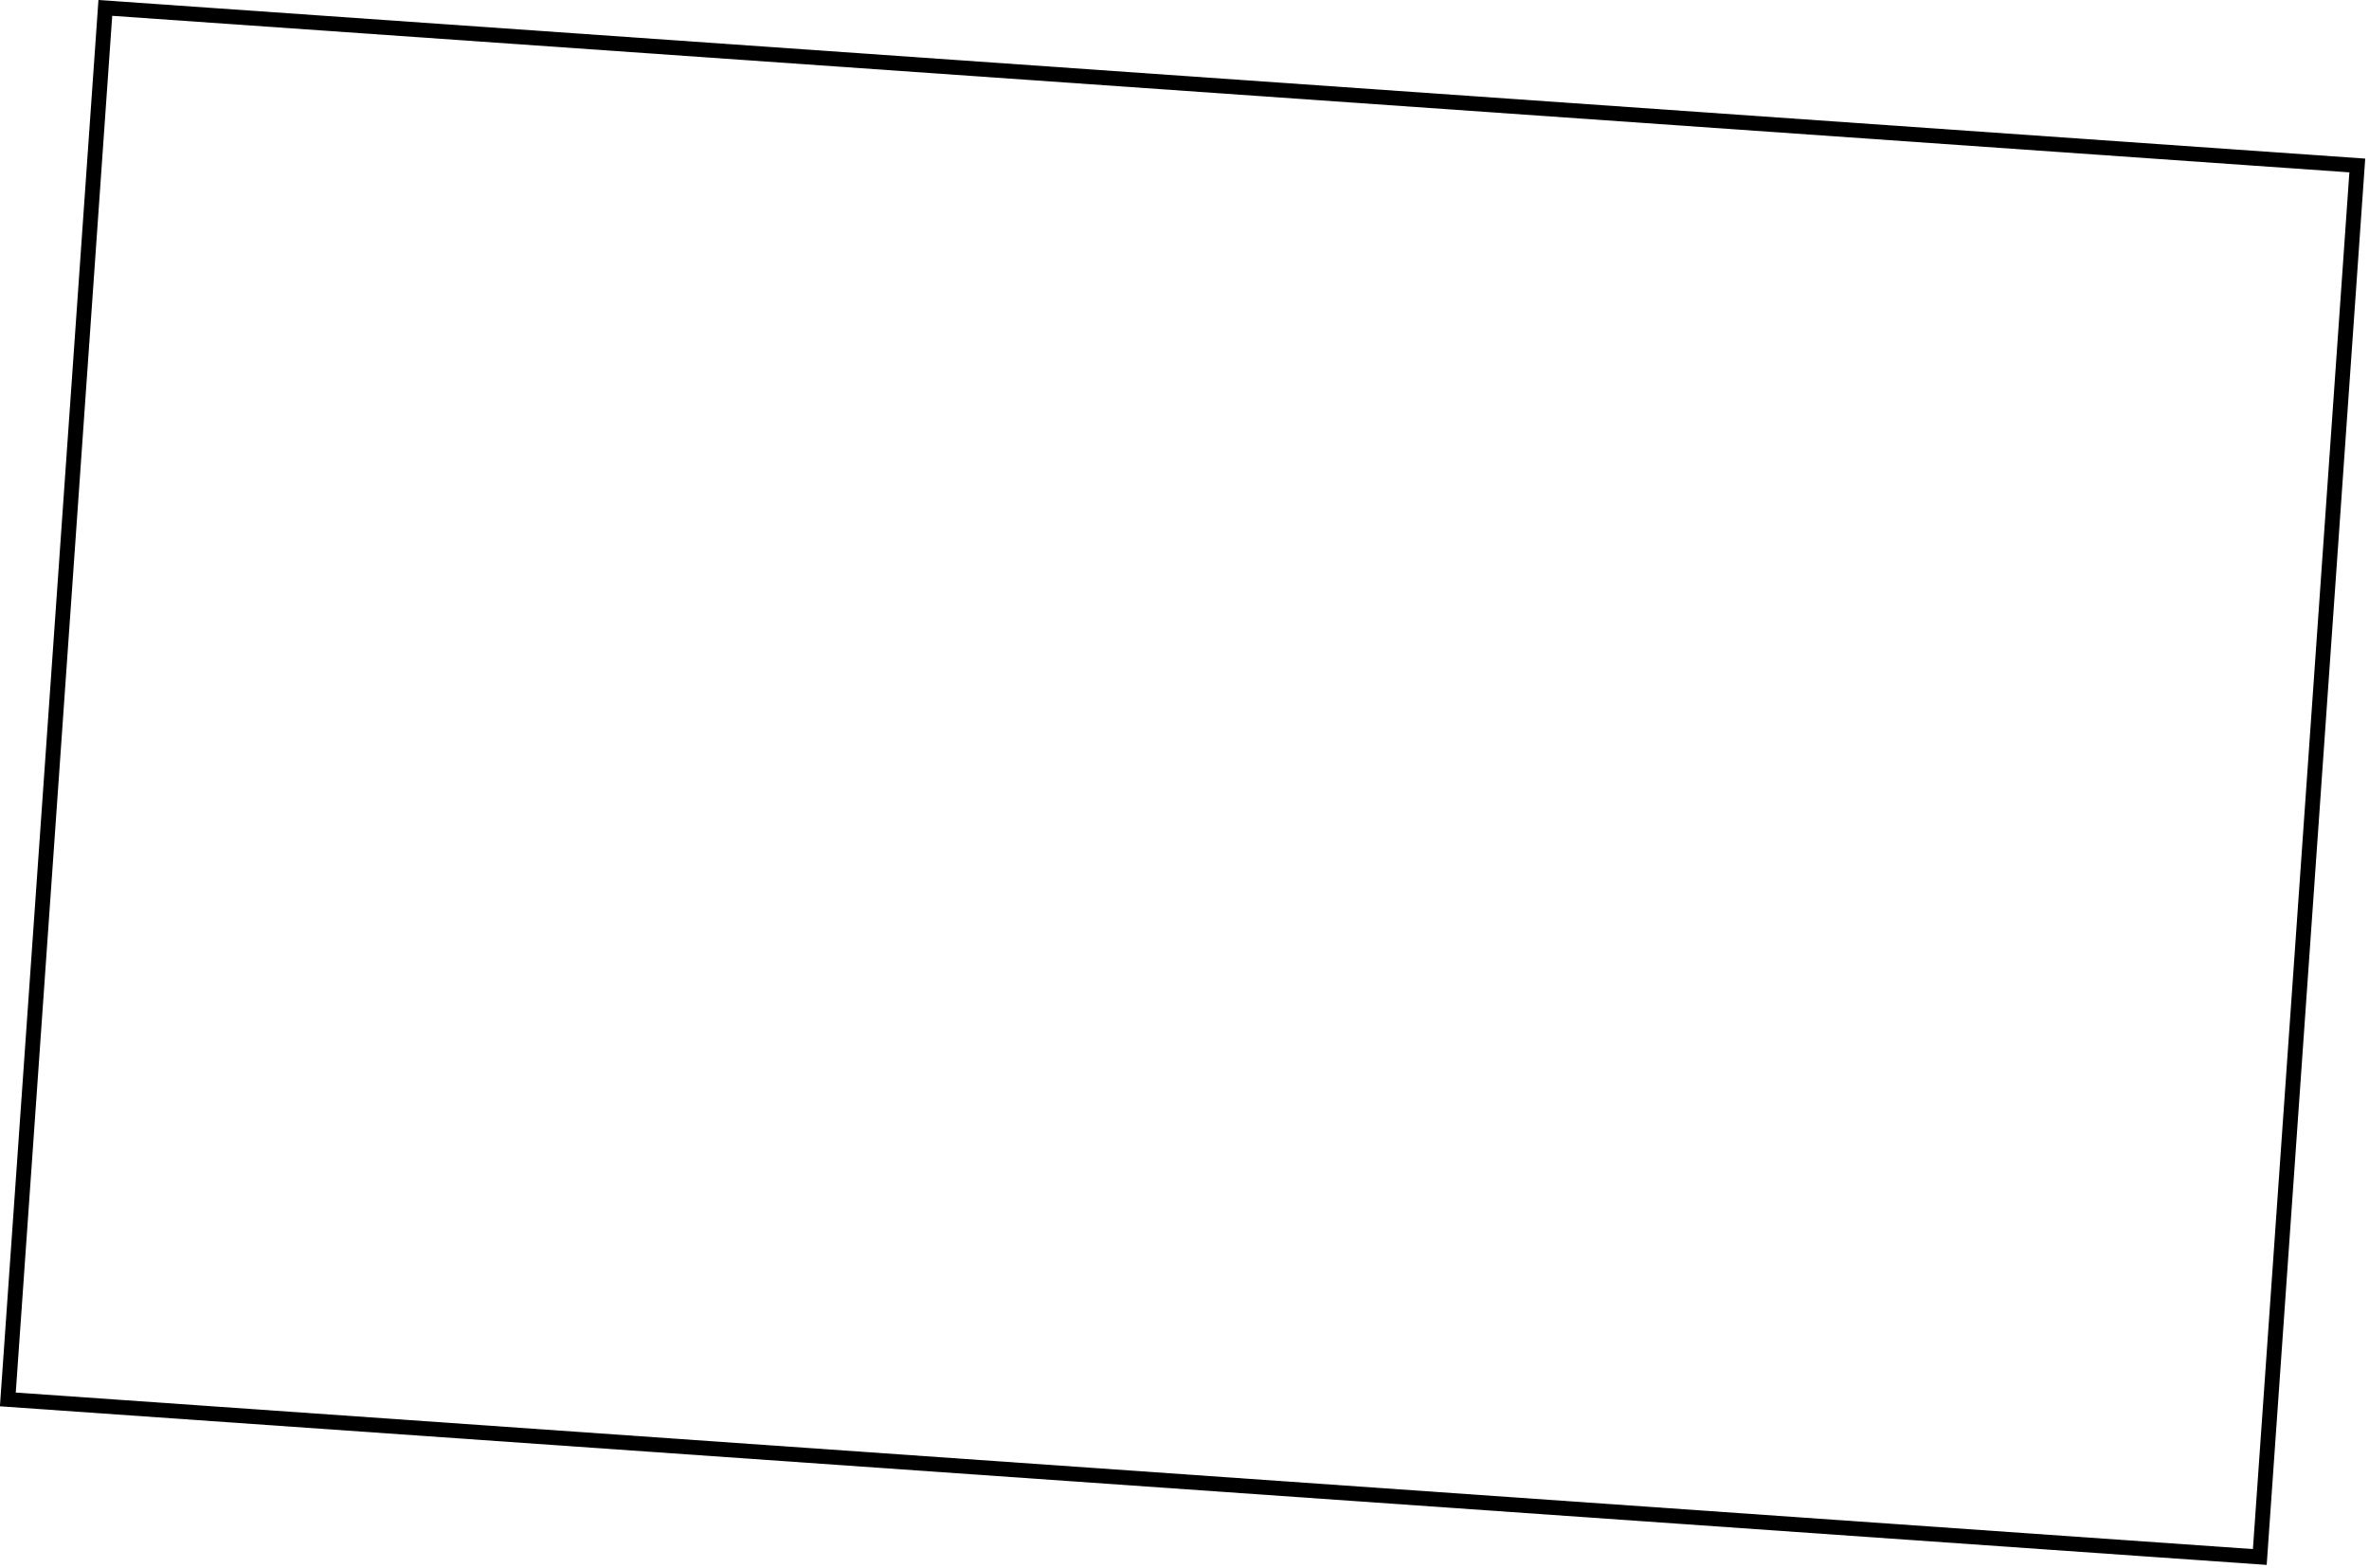 <?xml version="1.0" encoding="UTF-8" standalone="no"?>
<svg
   width="695"
   height="460"
   viewBox="0 0 695 460"
   version="1.1"
   id="svg7"
   sodipodi:docname="Rectangle 226.svg"
   inkscape:version="1.1.2 (b8e25be833, 2022-02-05)"
   xmlns:inkscape="http://www.inkscape.org/namespaces/inkscape"
   xmlns:sodipodi="http://sodipodi.sourceforge.net/DTD/sodipodi-0.dtd"
   xmlns="http://www.w3.org/2000/svg"
   xmlns:svg="http://www.w3.org/2000/svg">
  <defs
     id="defs11" />
  <sodipodi:namedview
     id="namedview9"
     pagecolor="#ffffff"
     bordercolor="#666666"
     borderopacity="1.0"
     inkscape:pageshadow="2"
     inkscape:pageopacity="0.0"
     inkscape:pagecheckerboard="0"
     showgrid="false"
     inkscape:zoom="1.0823183"
     inkscape:cx="318.76021"
     inkscape:cy="380.2024"
     inkscape:window-width="1920"
     inkscape:window-height="991"
     inkscape:window-x="-9"
     inkscape:window-y="-9"
     inkscape:window-maximized="1"
     inkscape:current-layer="svg7" />
  <g
     id="Rectangle_226"
     data-name="Rectangle 226"
     transform="matrix(1.086,0.076,-0.076,1.085,28.883,0)"
     fill="none"
     stroke="#000000"
     stroke-width="4">
    <rect
       width="612.346"
       height="380.319"
       stroke="none"
       id="rect2"
       x="0"
       y="0" />
    <rect
       x="2"
       y="2"
       width="608.346"
       height="376.319"
       fill="none"
       id="rect4" />
  </g>
</svg>

